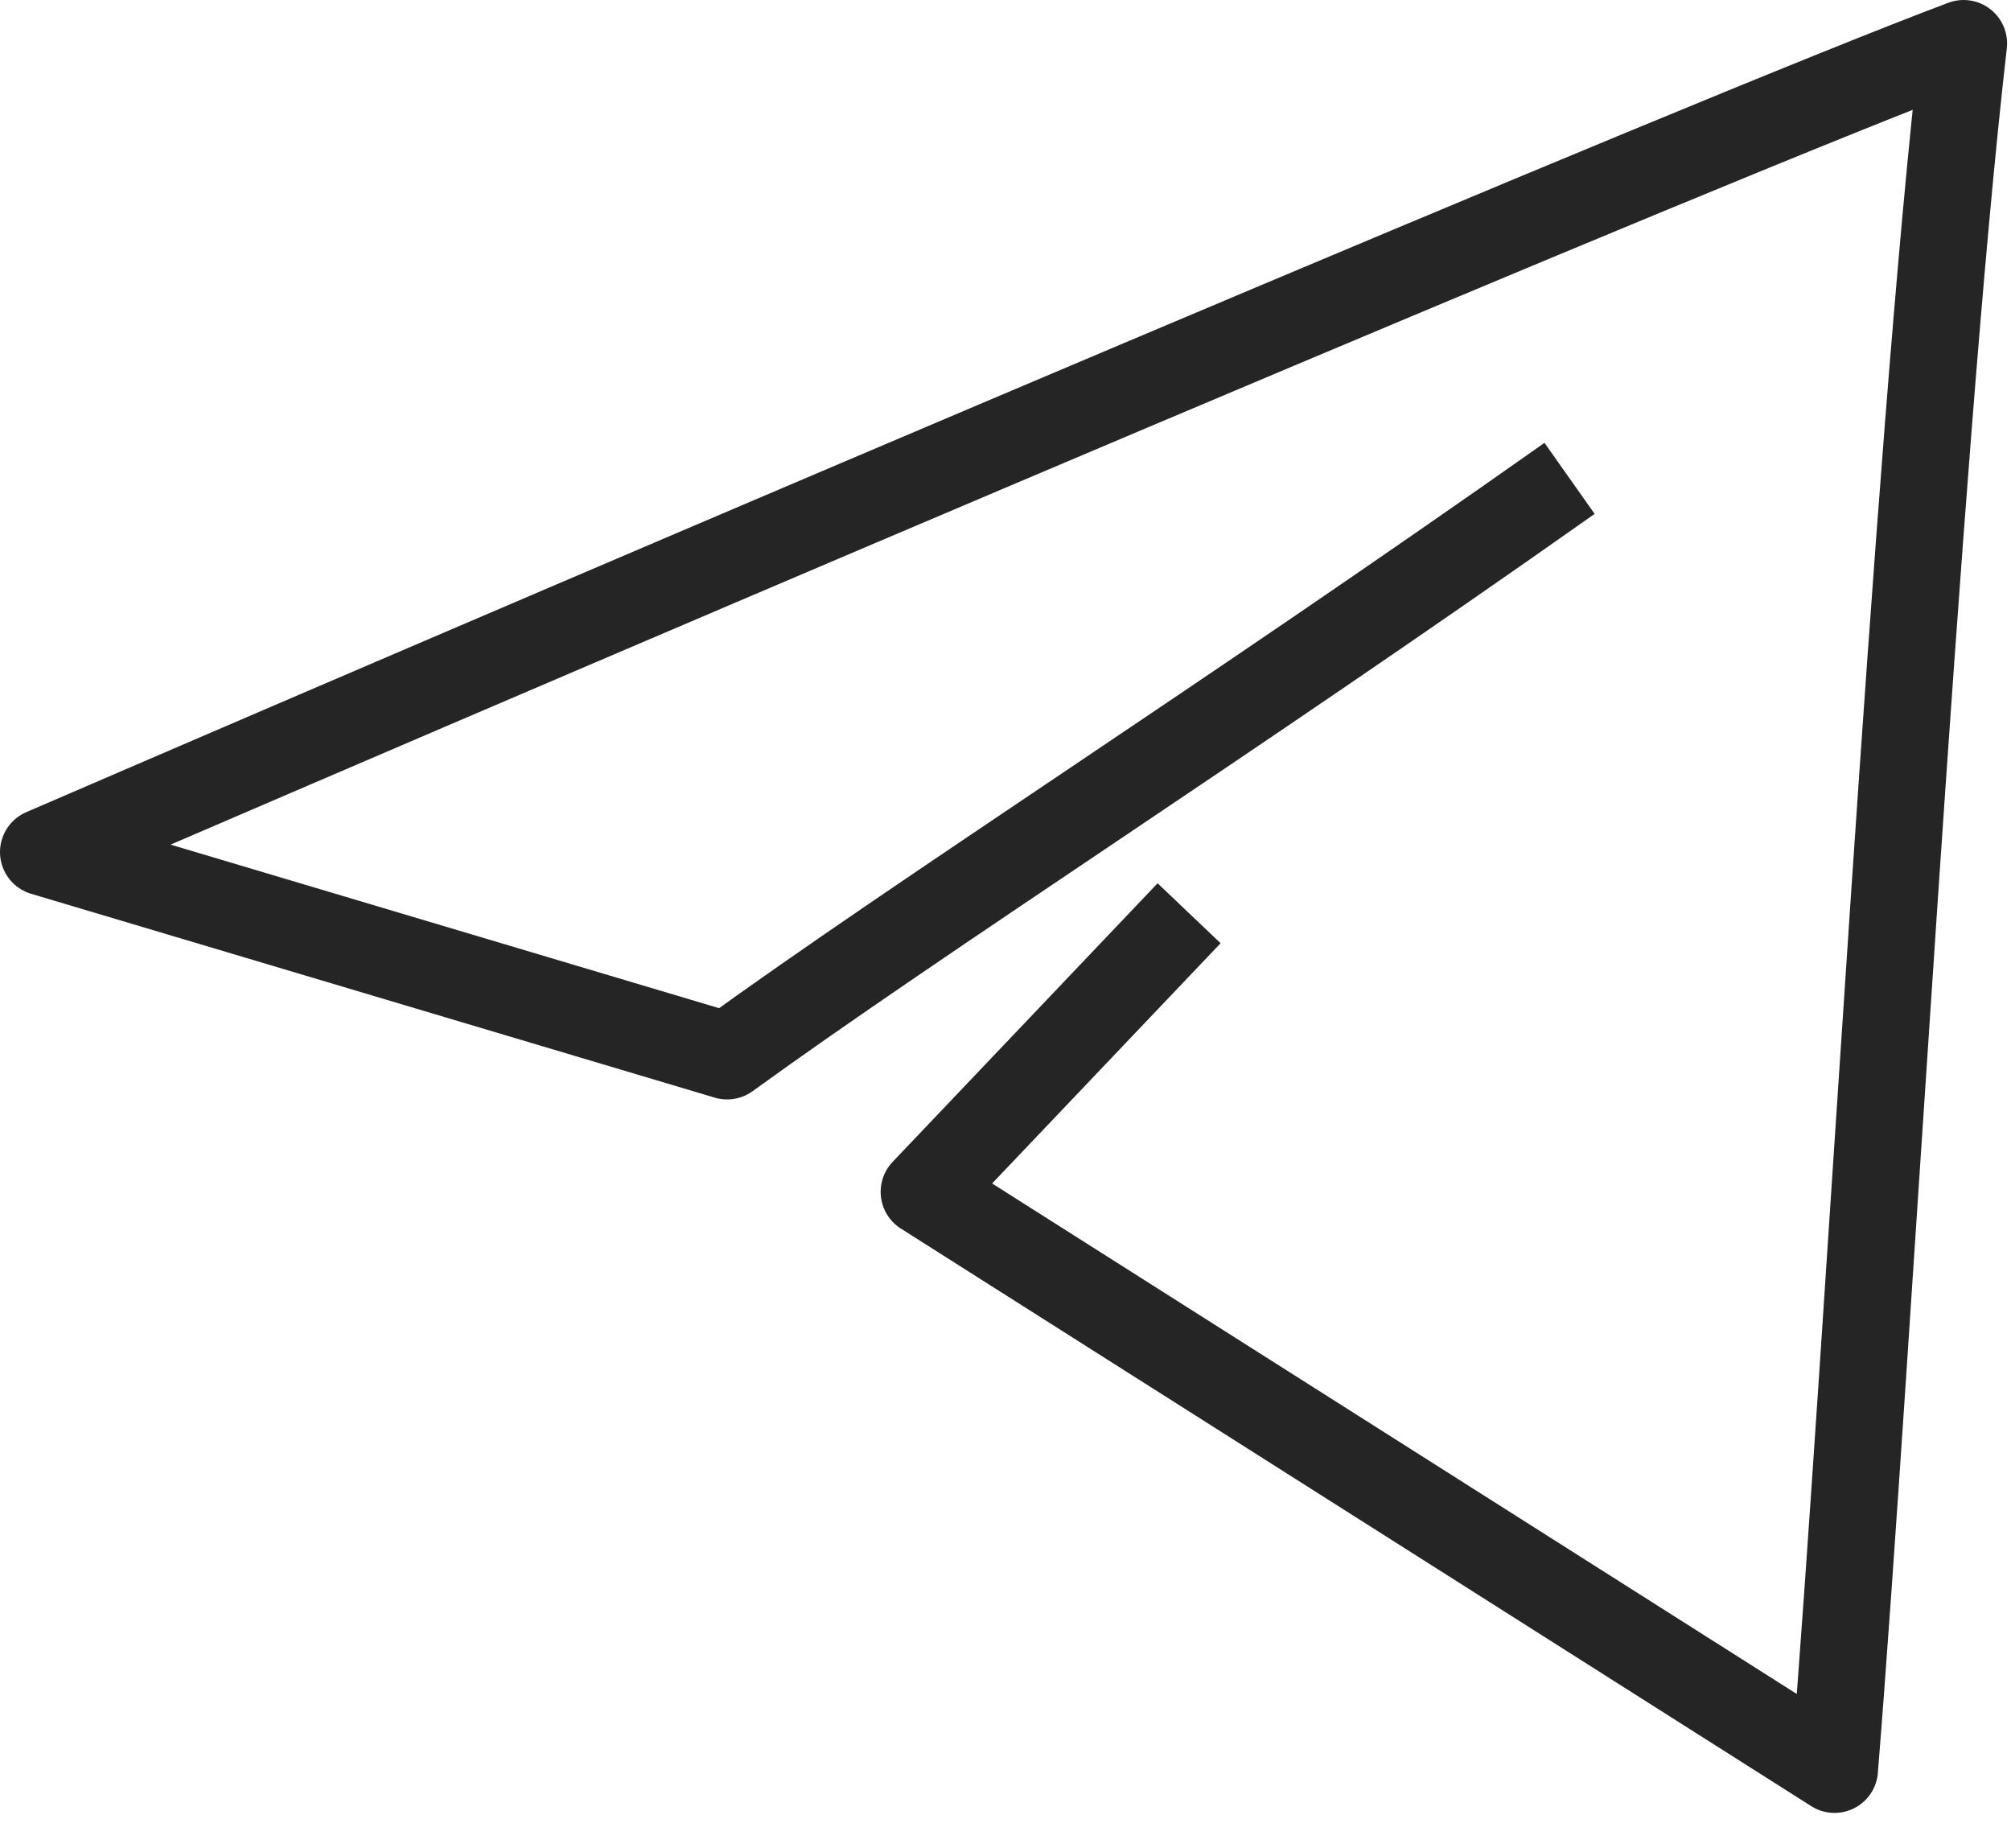 <svg width="37" height="34" viewBox="0 0 37 34" fill="none" xmlns="http://www.w3.org/2000/svg">
<path d="M28.878 8.8C22.503 13.3 17.003 16.8 13.378 19.425L0.8 15.675C12.128 10.784 31.503 2.534 36.128 0.8C35.253 8.409 34.378 24.8 33.753 32.55L17.003 21.925L21.878 16.8" stroke="#252525" stroke-width="1.6" stroke-linejoin="round"/>
</svg>
